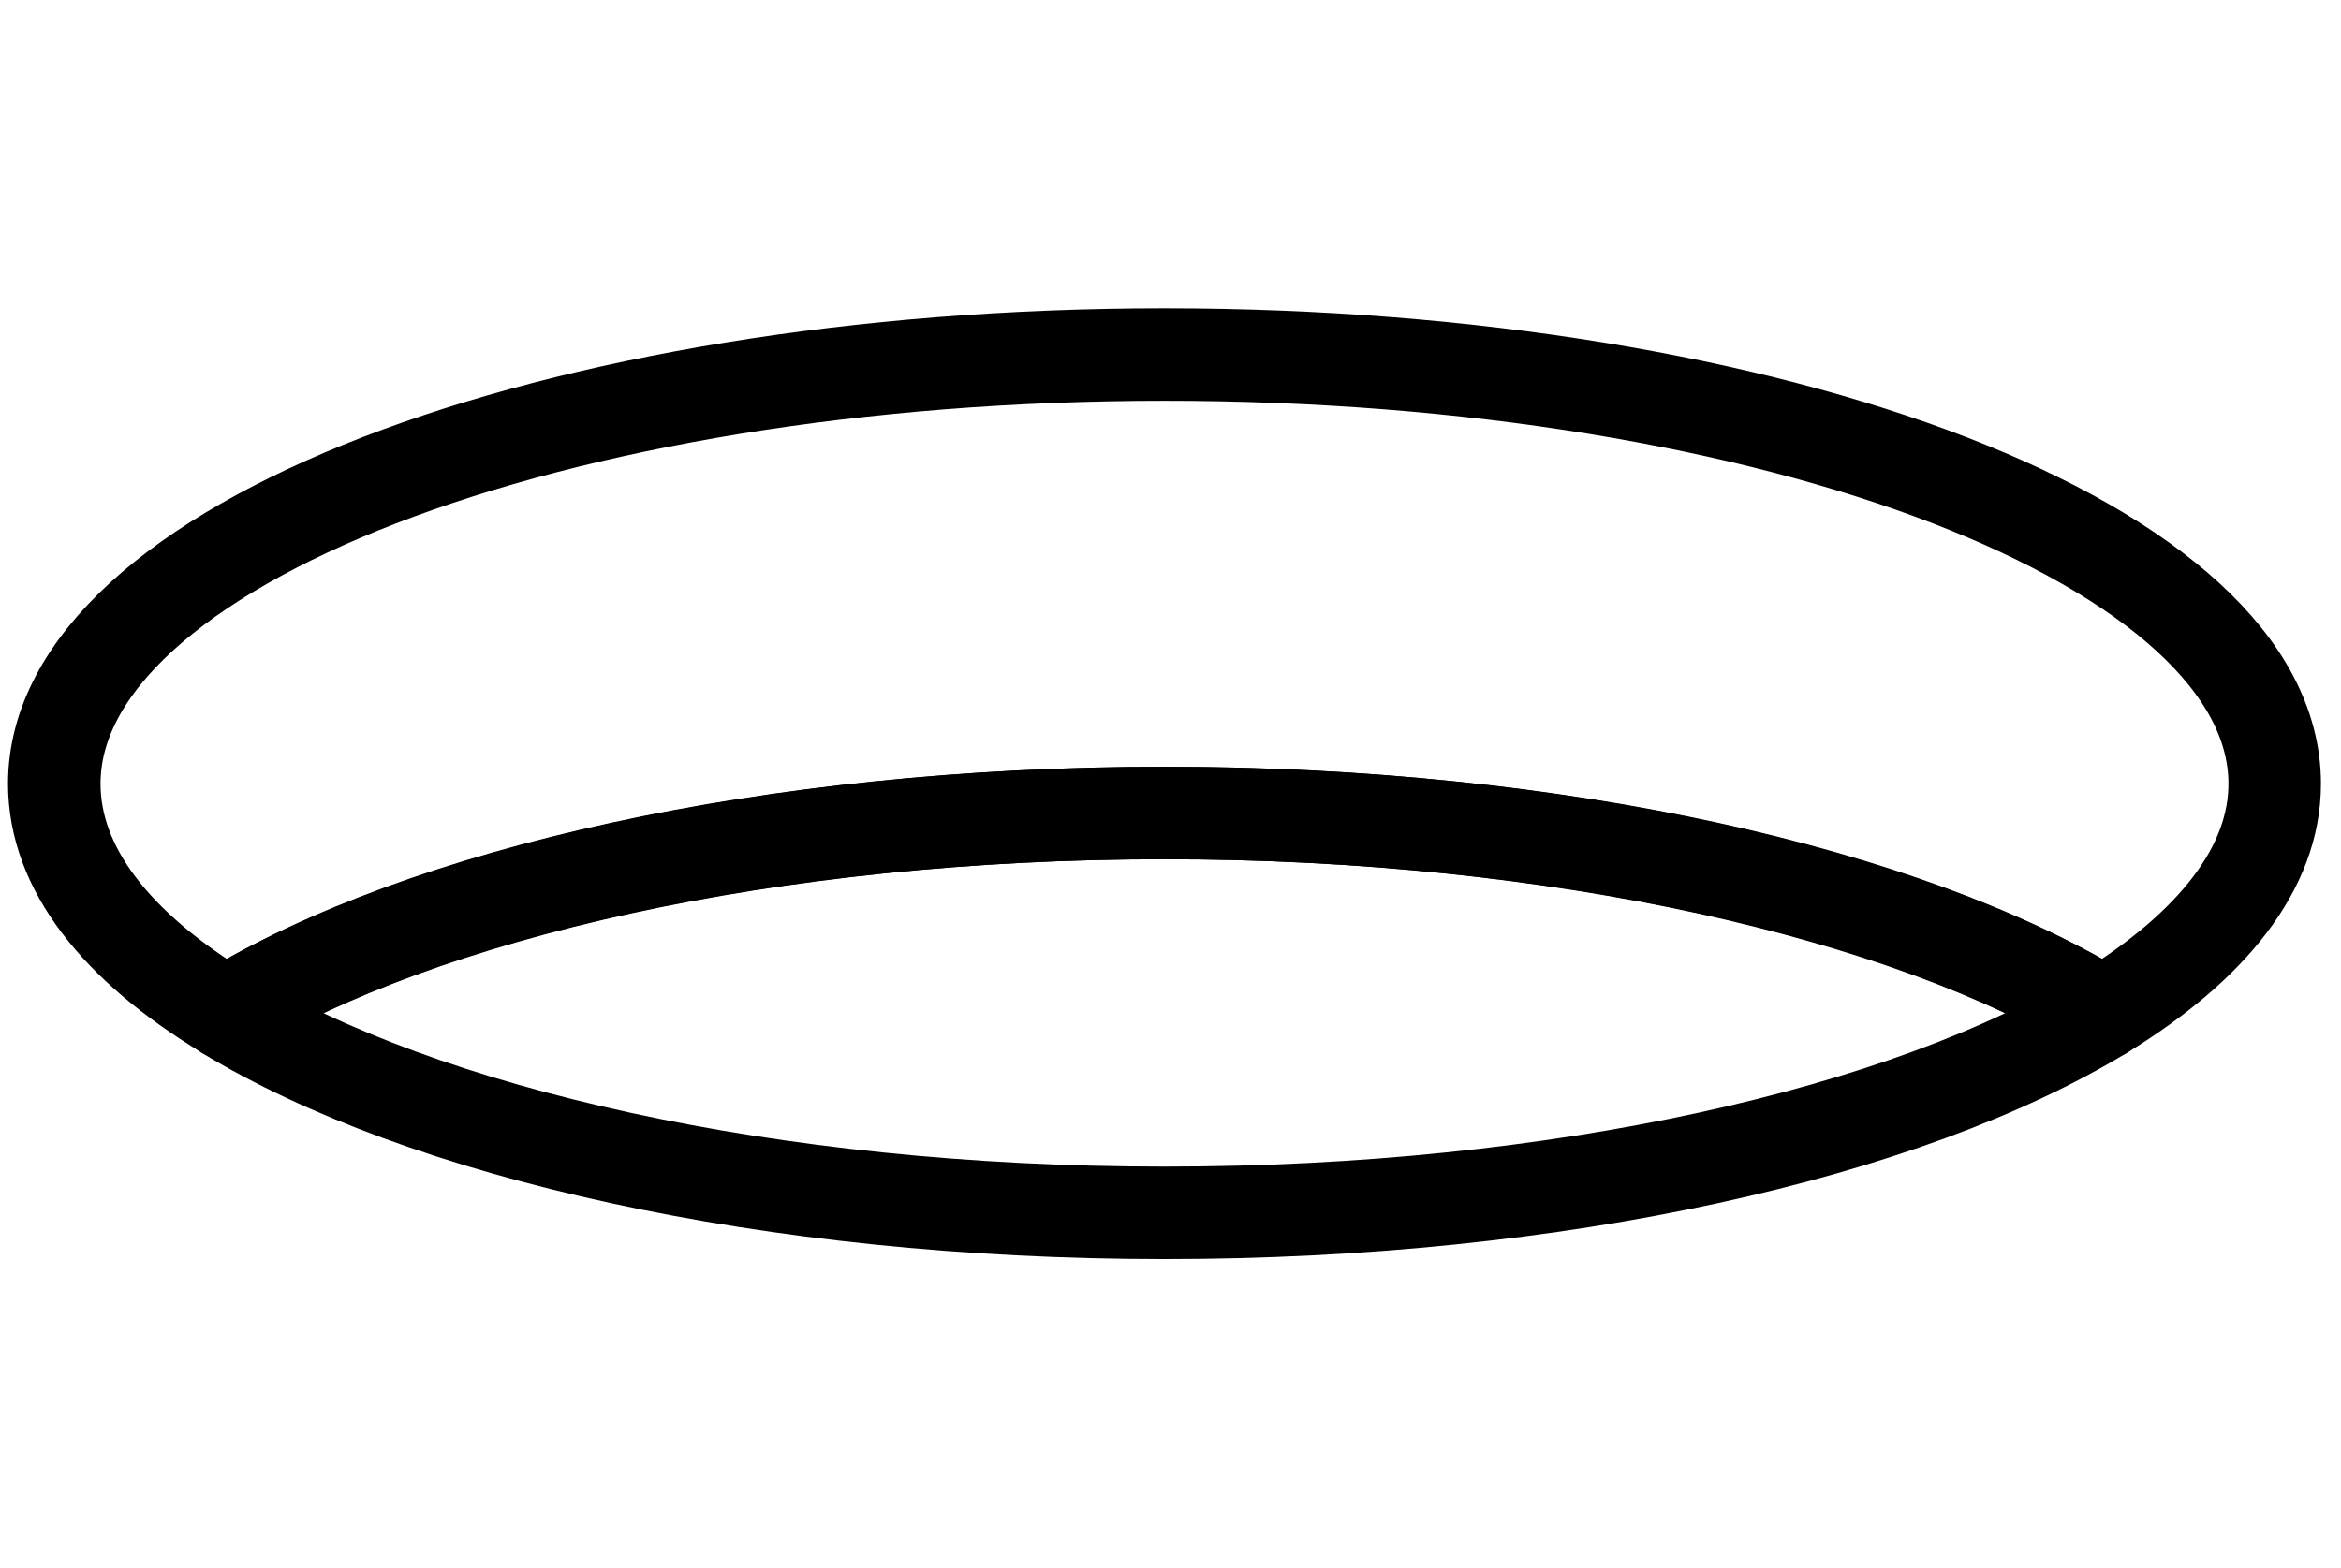 <?xml version="1.0" encoding="UTF-8"?>
<svg xmlns="http://www.w3.org/2000/svg" id="fc8b1126-6510-4cab-ab29-d55a91e4d8fb" data-name="Layer 1" width="75.91" height="50.85" viewBox="0 0 75.91 50.85">
  <defs>
    <style>.f5ffcd55-776d-4be3-af85-570dea4249af{fill:none;stroke:#000;stroke-linecap:round;stroke-linejoin:round;stroke-width:3px;}</style>
  </defs>
  <path class="f5ffcd55-776d-4be3-af85-570dea4249af" d="M68.2,32.86c3.52-2.16,5.56-4.7,5.56-7.44,0-7.69-16.12-13.92-36-13.92s-36,6.23-36,13.92c0,2.74,2,5.28,5.56,7.44,6.39-3.9,17.63-6.49,30.45-6.49S61.81,29,68.2,32.86Z"></path>
  <path class="f5ffcd55-776d-4be3-af85-570dea4249af" d="M68.2,32.86c-6.39-3.9-17.63-6.49-30.44-6.49S13.7,29,7.31,32.86c6.39,3.89,17.63,6.48,30.45,6.48S61.81,36.75,68.2,32.86Z"></path>
</svg>
